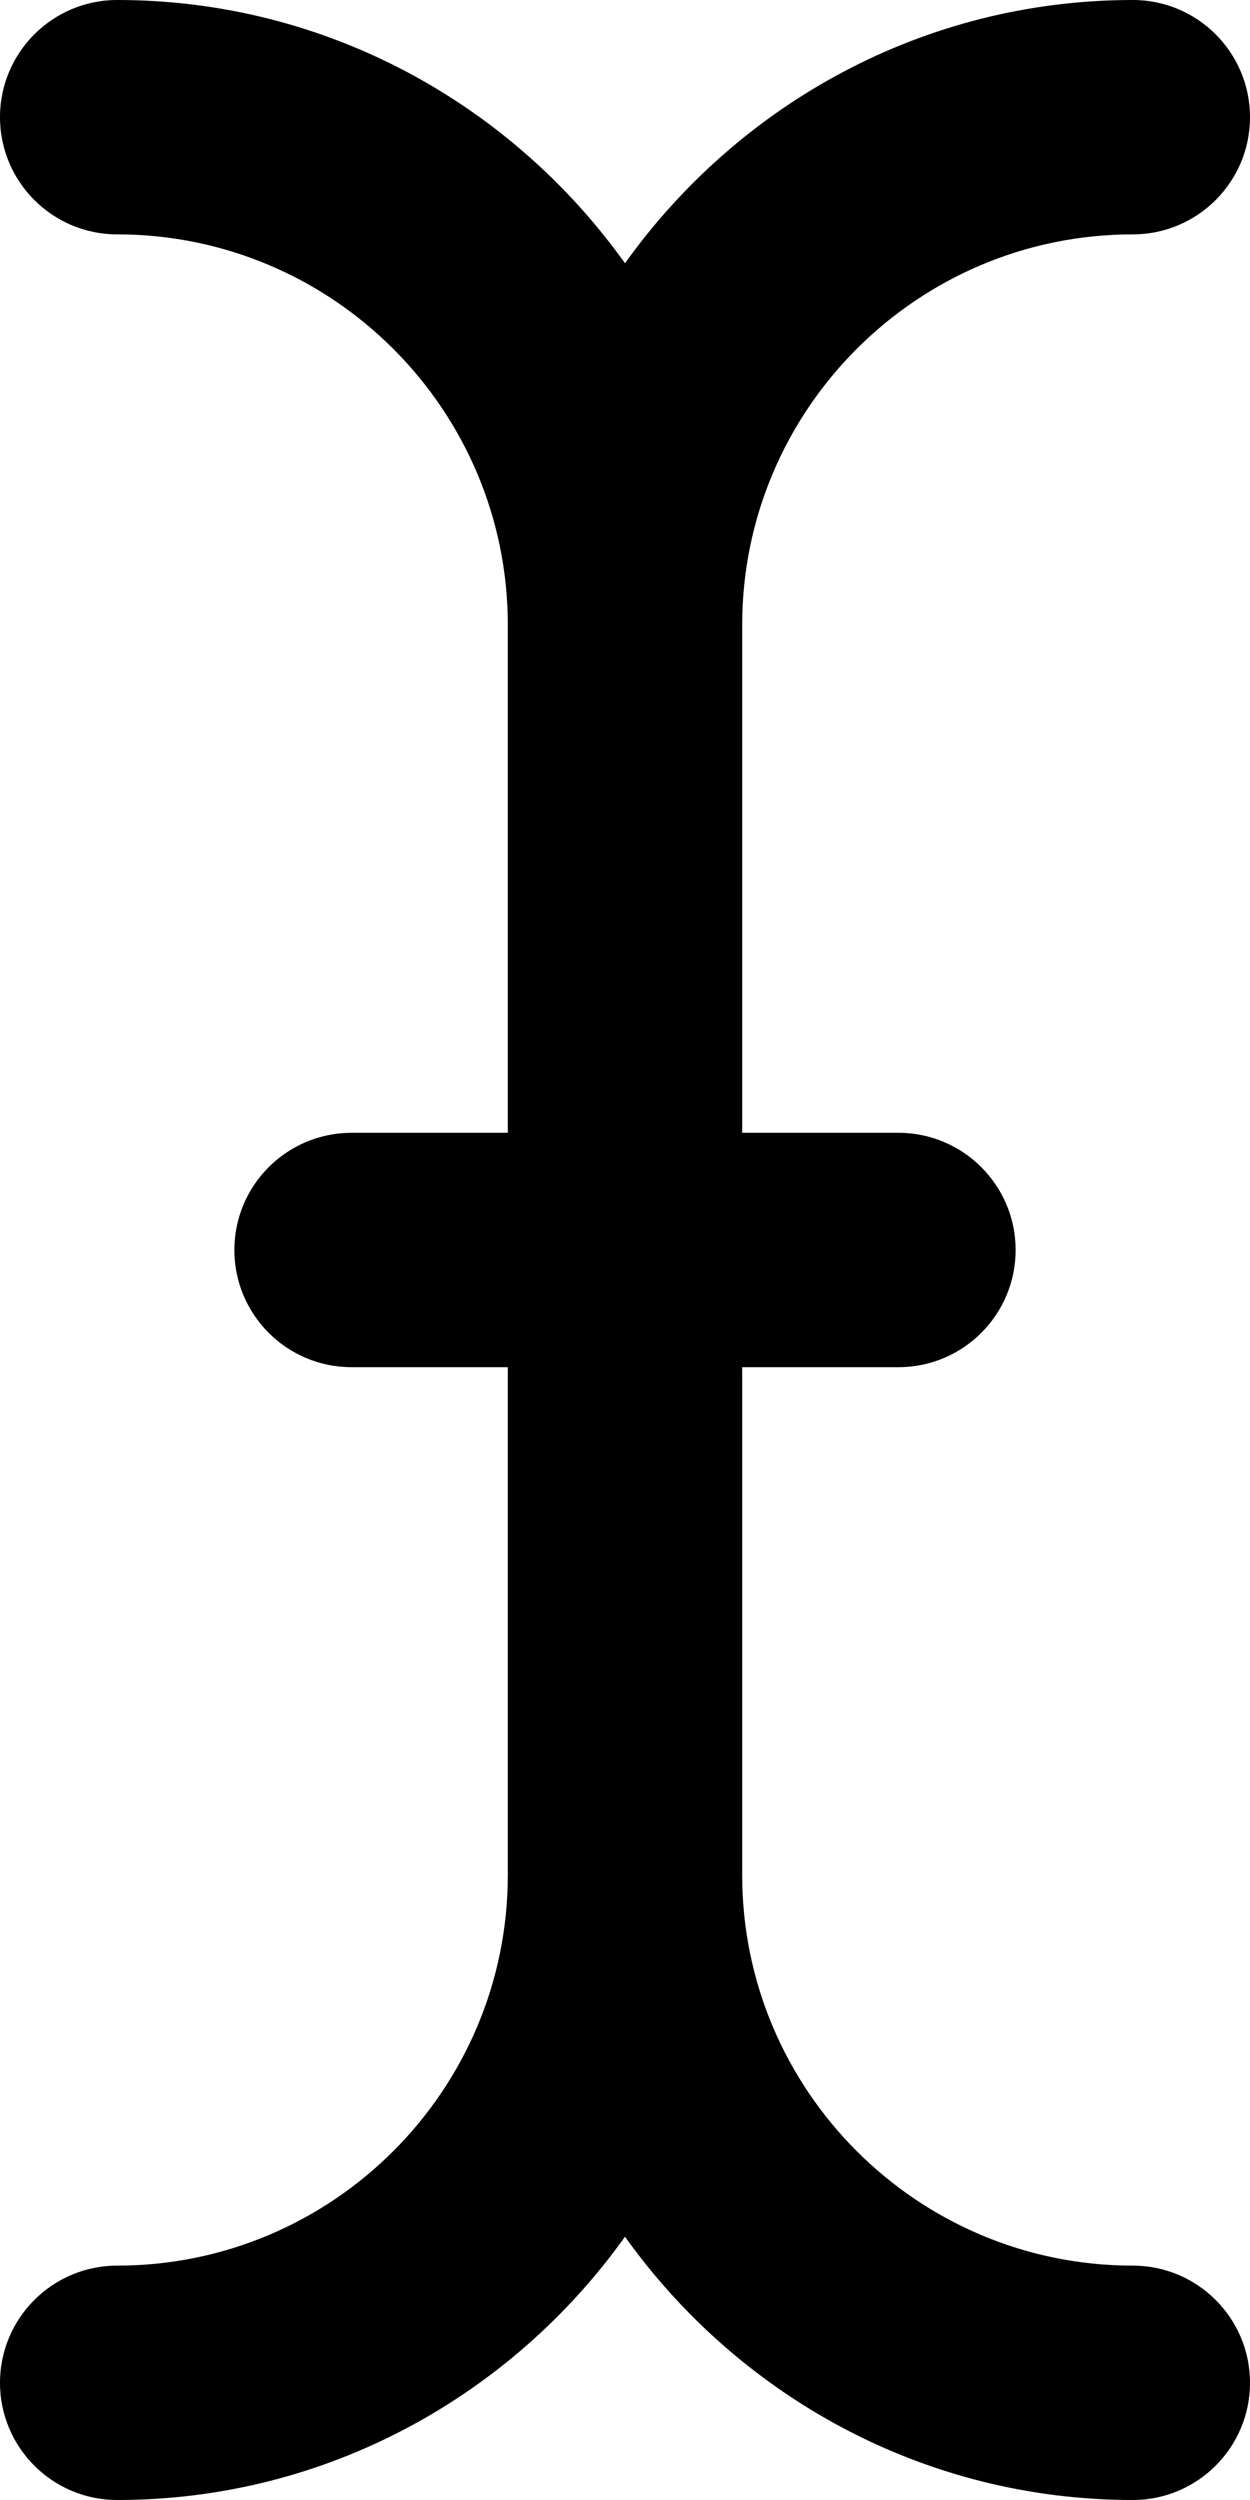 <svg xmlns="http://www.w3.org/2000/svg" viewBox="0 0 256 512"><!-- Font Awesome Pro 6.0.0-alpha2 by @fontawesome - https://fontawesome.com License - https://fontawesome.com/license (Commercial License) --><path d="M256 488C256 501.25 245.25 512 232 512C189.07 512 151.23 490.598 128 458.084C104.77 490.598 66.93 512 24 512C10.75 512 0 501.25 0 488S10.75 464 24 464C68.125 464 104 428.125 104 384V280H72C58.75 280 48 269.25 48 256S58.75 232 72 232H104V128C104 83.875 68.125 48 24 48C10.75 48 0 37.25 0 24S10.75 0 24 0C66.93 0 104.77 21.402 128 53.916C151.23 21.402 189.07 0 232 0C245.25 0 256 10.75 256 24S245.25 48 232 48C187.875 48 152 83.875 152 128V232H184C197.25 232 208 242.75 208 256S197.25 280 184 280H152V384C152 428.125 187.875 464 232 464C245.25 464 256 474.75 256 488Z"/></svg>